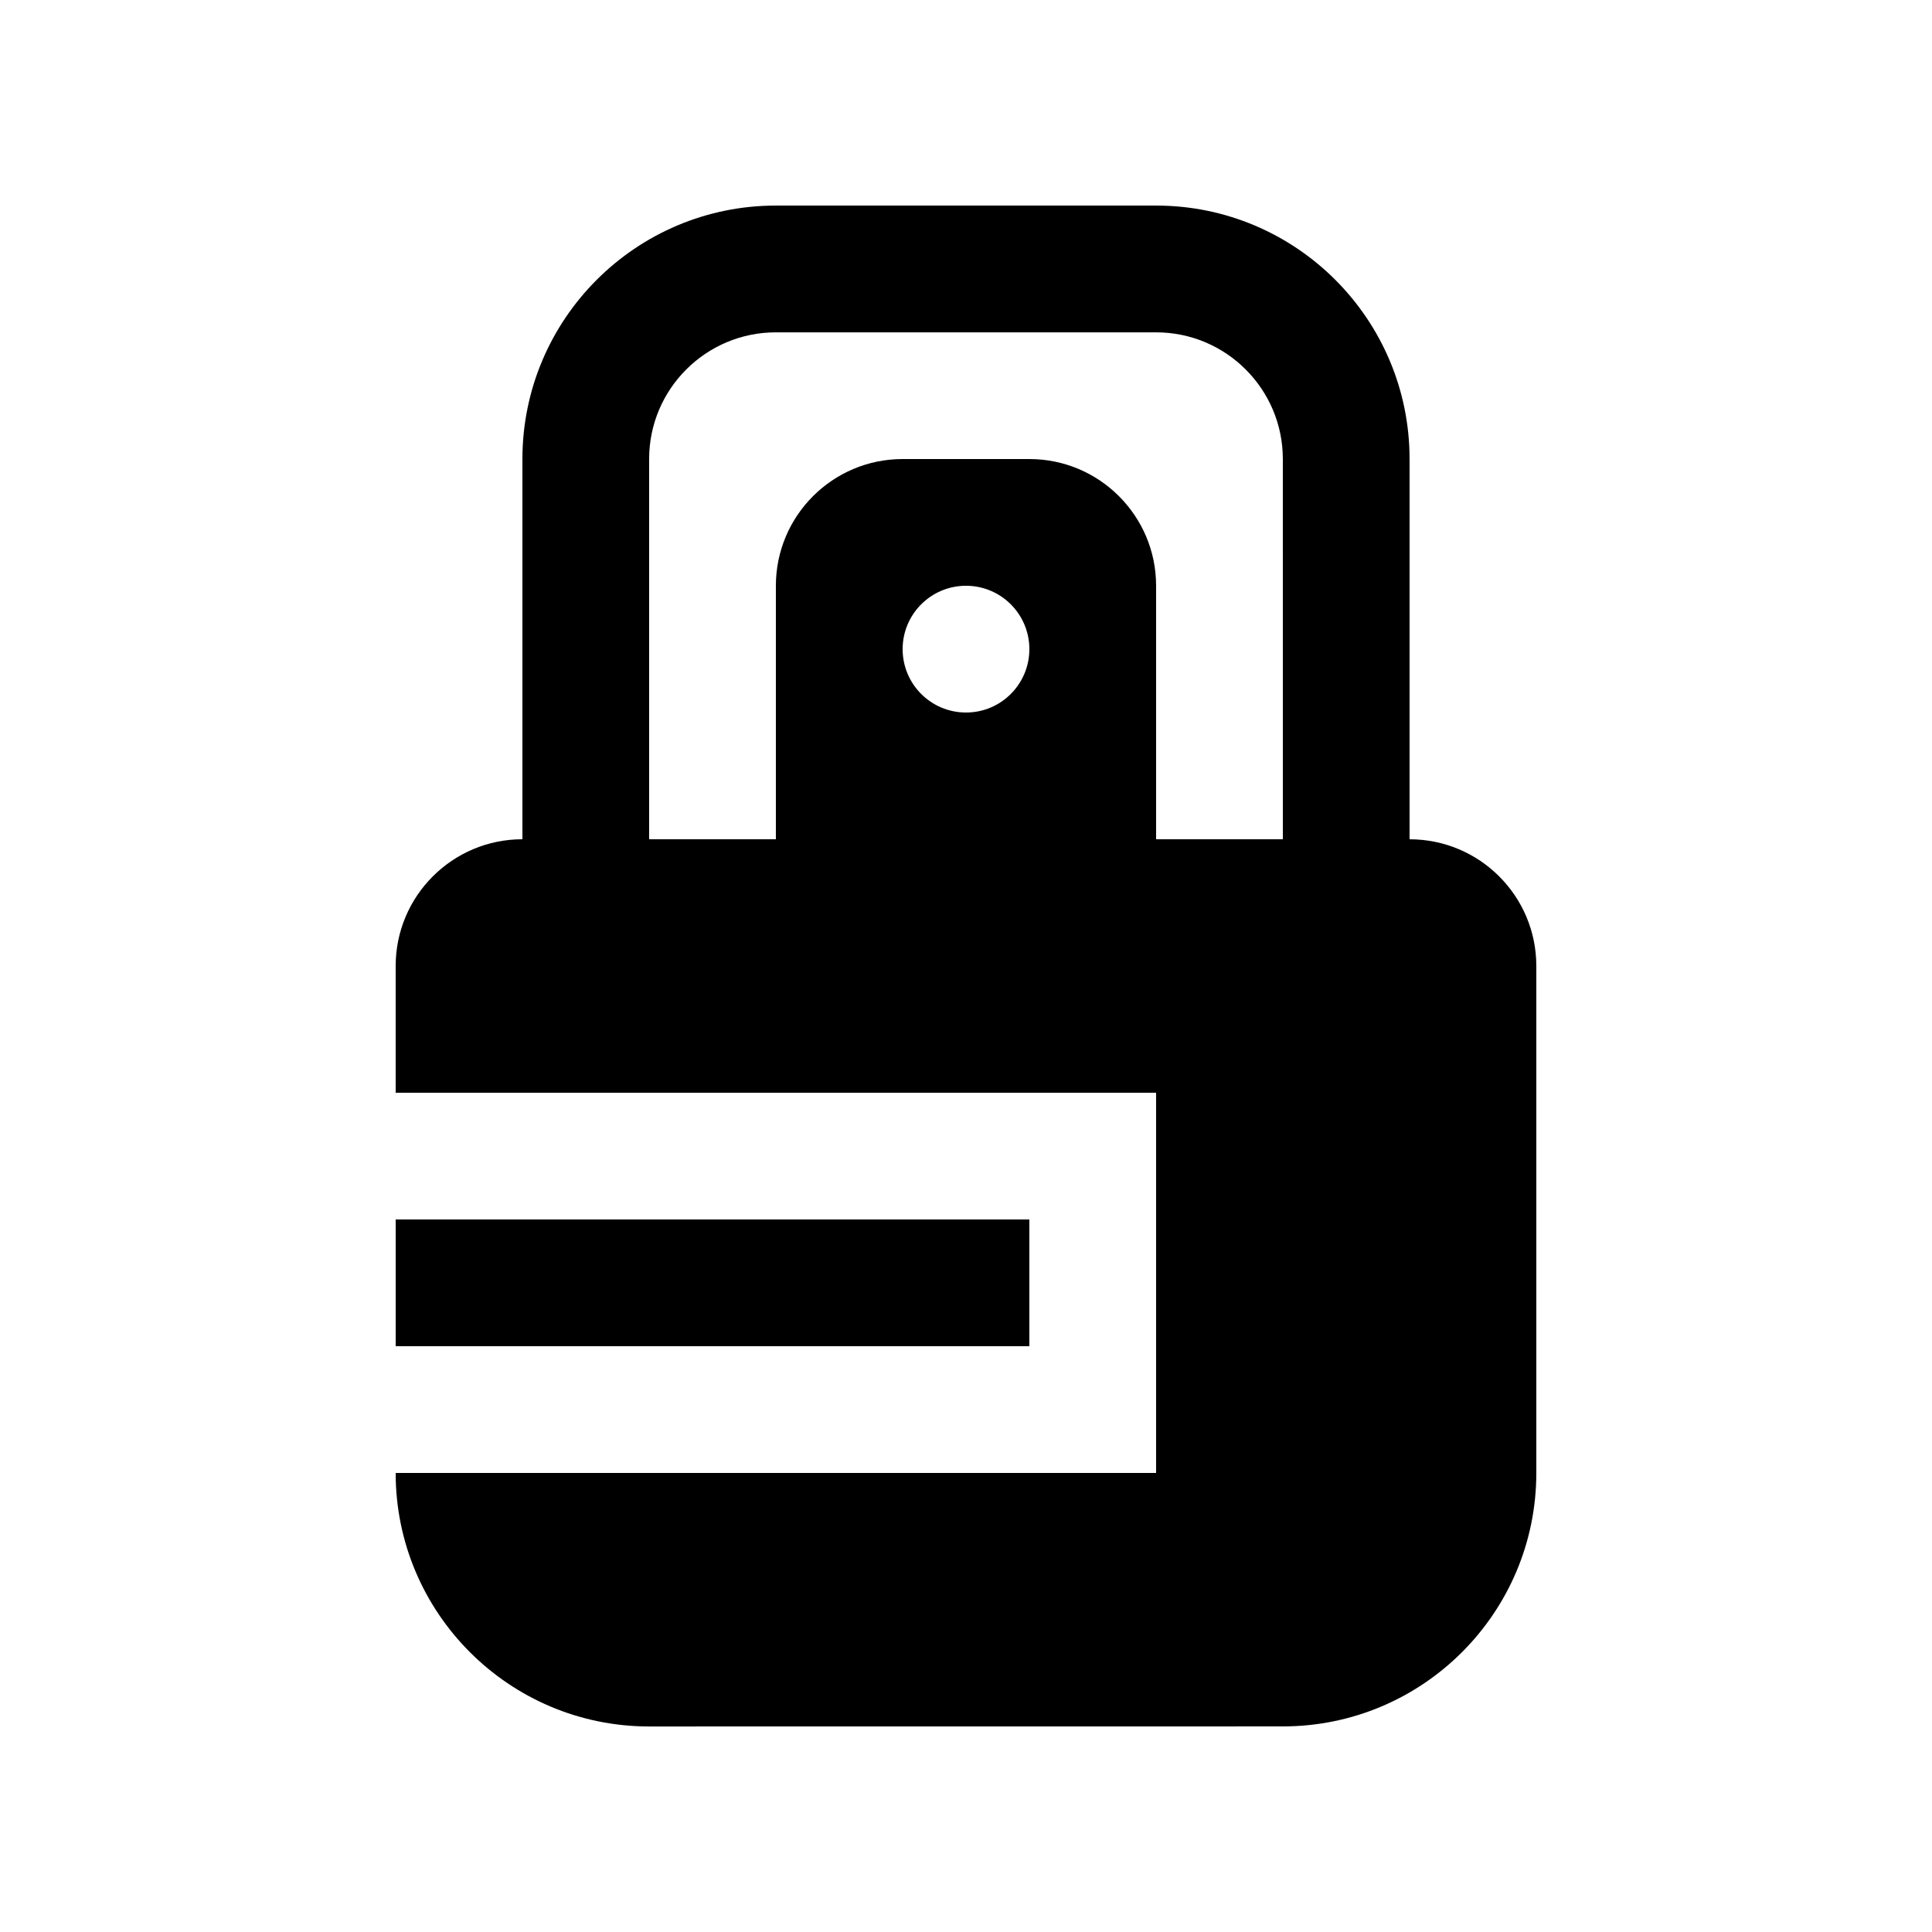 <?xml version="1.0" encoding="UTF-8"?>
<!-- Uploaded to: ICON Repo, www.iconrepo.com, Generator: ICON Repo Mixer Tools -->
<svg fill="#000000" width="800px" height="800px" version="1.1" viewBox="144 144 512 512" xmlns="http://www.w3.org/2000/svg">
 <g>
  <path d="m248.86 467.17h167.93v33.582h-167.93z"/>
  <path d="m517.55 366.41v-100.76c0-37.062-30.074-67.172-67.172-67.172h-100.76c-37.066 0-67.172 30.078-67.172 67.172v100.76c-18.535 0-33.59 15.039-33.59 33.59v33.582h201.52v100.76h-201.52v0.02c0 37.059 30.078 67.168 67.172 67.168l167.94-0.016c37.059 0 67.172-30.078 67.172-67.172v-134.34c0-18.551-15.039-33.586-33.59-33.586zm-117.55-33.586c-9.285 0-16.793-7.527-16.793-16.793 0-9.27 7.508-16.797 16.793-16.797s16.793 7.527 16.793 16.797c-0.004 9.266-7.508 16.793-16.793 16.793zm83.969 33.586h-33.59v-67.176c0-18.531-15.039-33.582-33.59-33.582h-33.582c-18.535 0-33.59 15.039-33.59 33.582v67.172h-33.59v-100.75c0-18.551 15.059-33.582 33.59-33.582h100.76c18.547 0 33.59 15.055 33.59 33.582z"/>
 </g>
</svg>